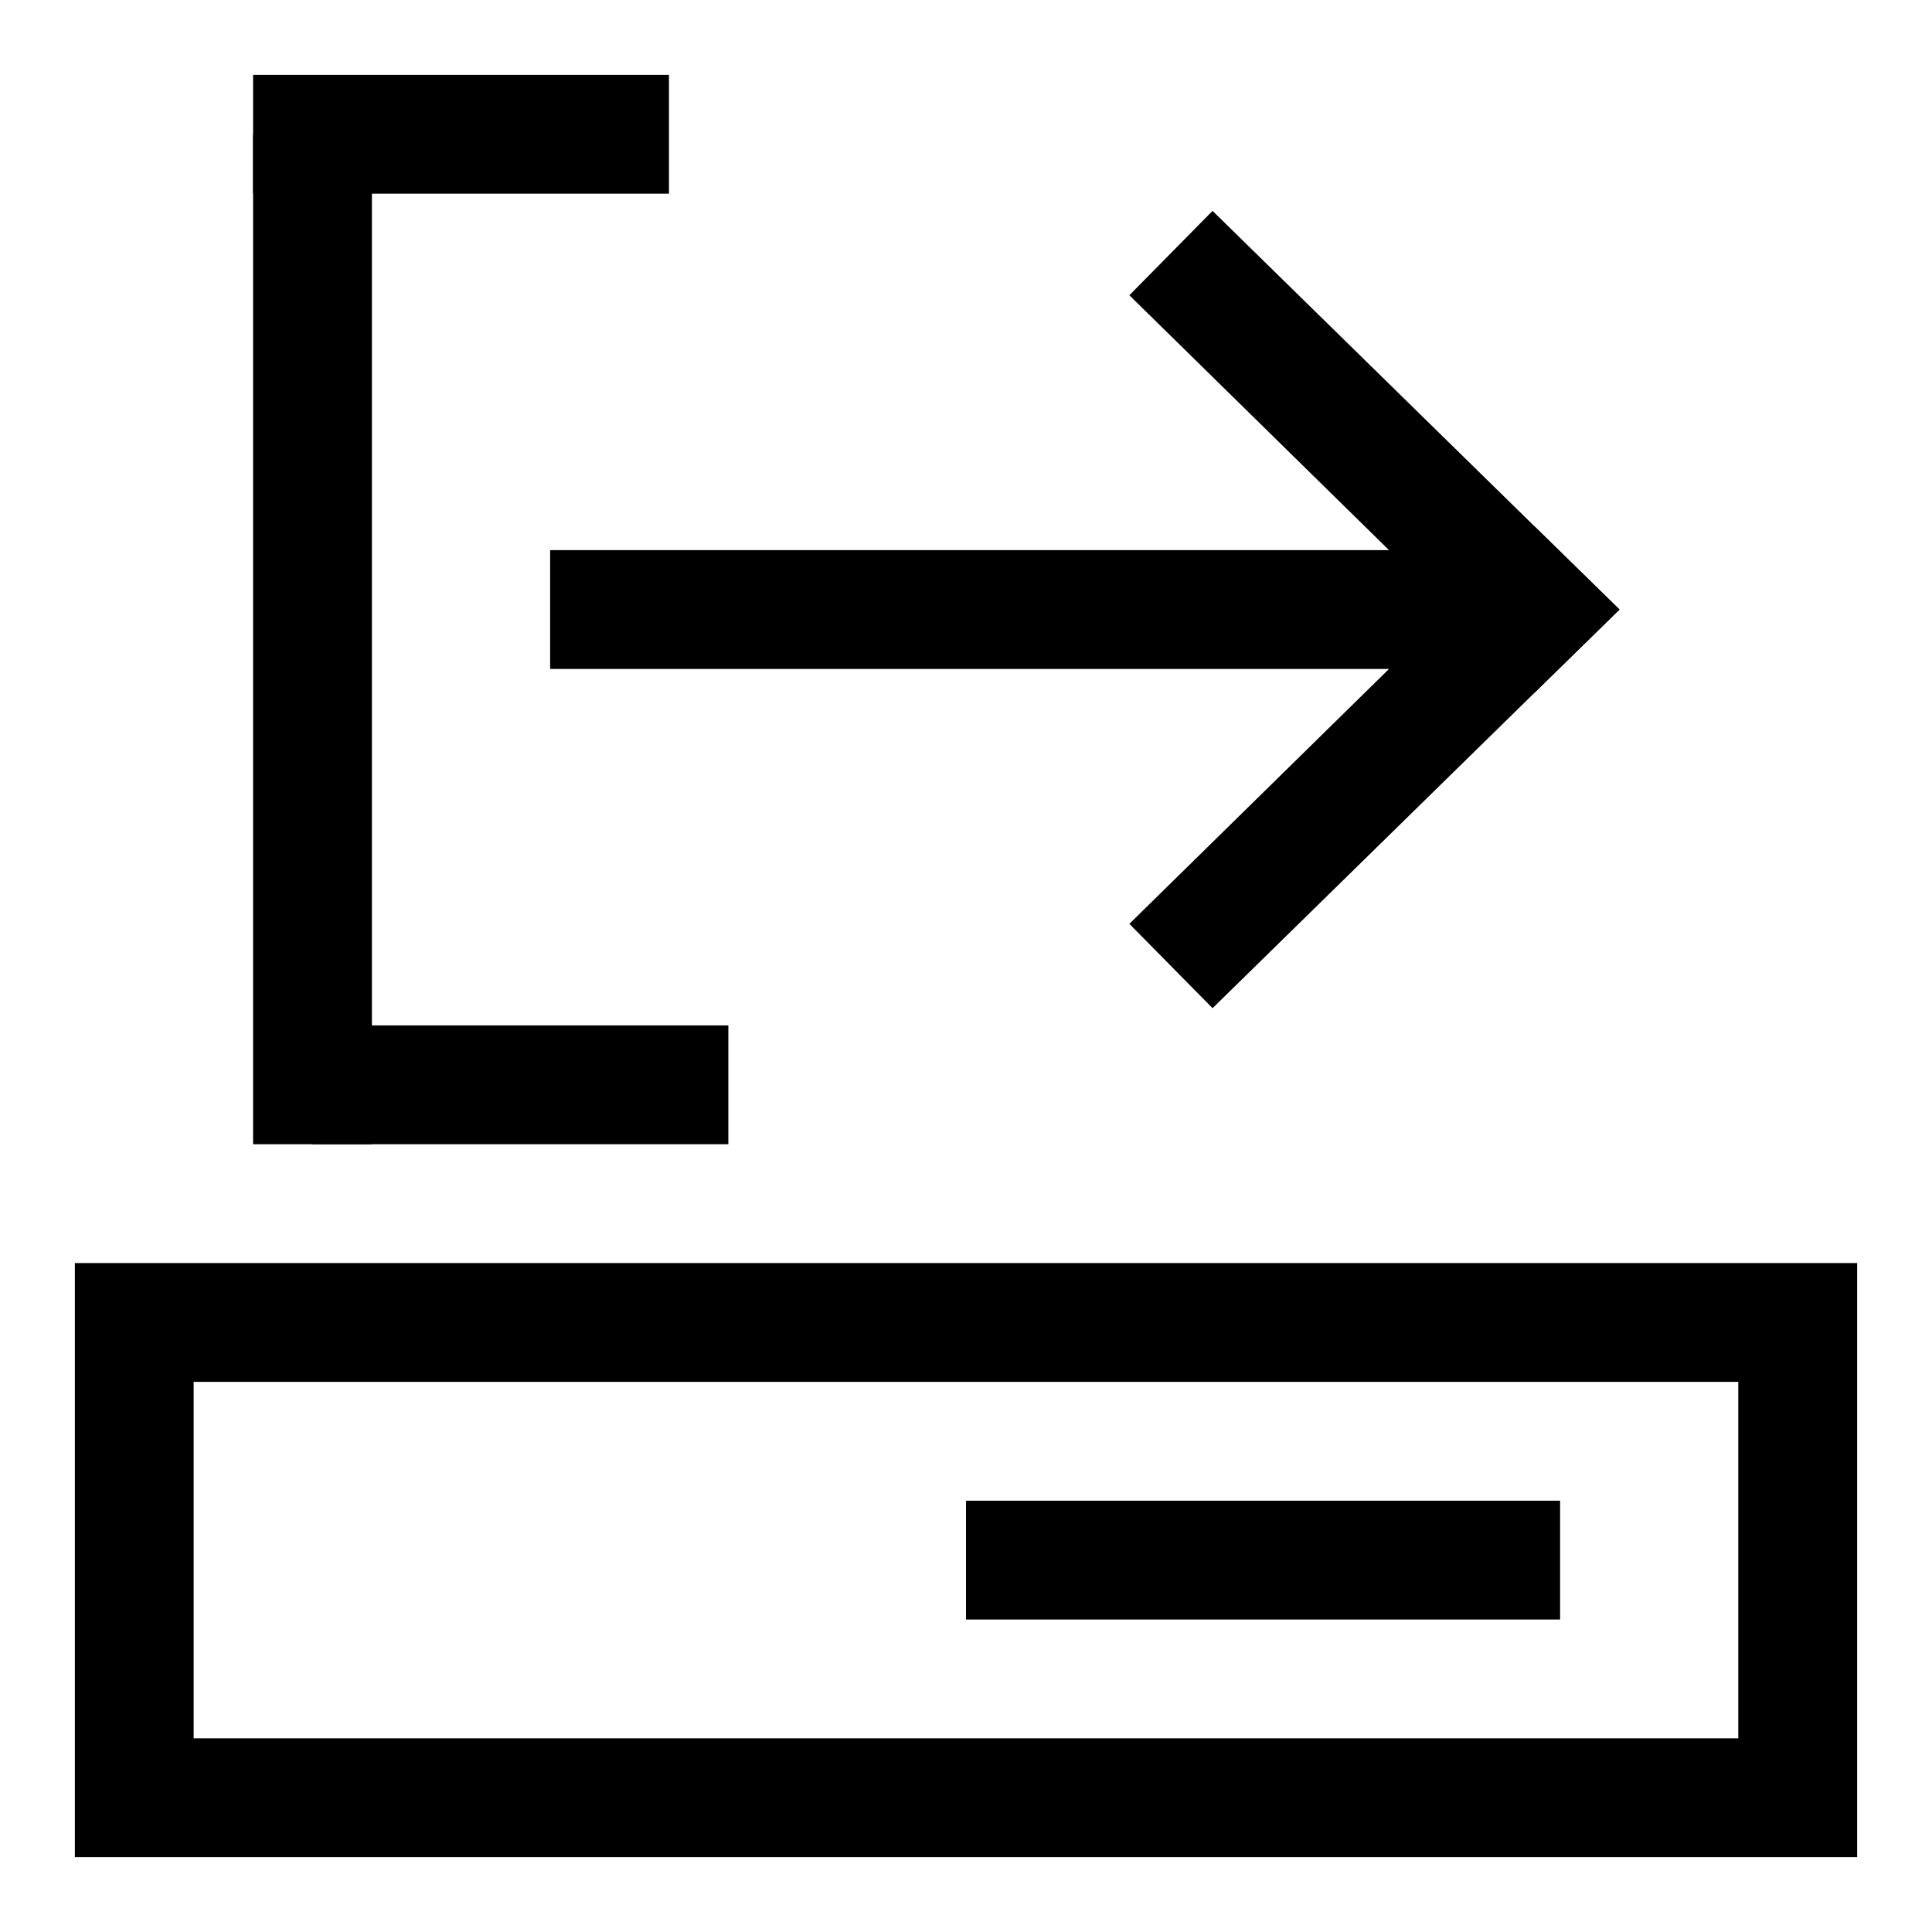 <?xml version="1.0" encoding="UTF-8"?>
<!-- Uploaded to: ICON Repo, www.svgrepo.com, Generator: ICON Repo Mixer Tools -->
<svg fill="#000000" width="800px" height="800px" version="1.1" viewBox="144 144 512 512" xmlns="http://www.w3.org/2000/svg">
 <g>
  <path d="m636.16 636.16h-472.32v-157.44h472.32zm-440.84-31.488h409.34v-94.465h-409.34z"/>
  <path d="m400 541.7h157.44v31.488h-157.44z"/>
  <path d="m289.79 289.79h258.99v31.488h-258.99z"/>
  <path d="m550.67 327.57-6.453-6.297-16.059-15.742-16.059-15.746-68.805-67.539 22.043-22.359 85.332 83.602 22.516 22.043z"/>
  <path d="m465.34 411.18-22.043-22.355 68.805-67.543 16.059-15.742 16.059-15.746 6.453-6.297 22.516 22.043-22.516 22.039z"/>
  <path d="m211.07 163.84h110.21v31.488h-110.21z"/>
  <path d="m226.81 415.74h110.21v31.488h-110.21z"/>
  <path d="m211.07 179.58h31.488v267.65h-31.488z"/>
 </g>
</svg>